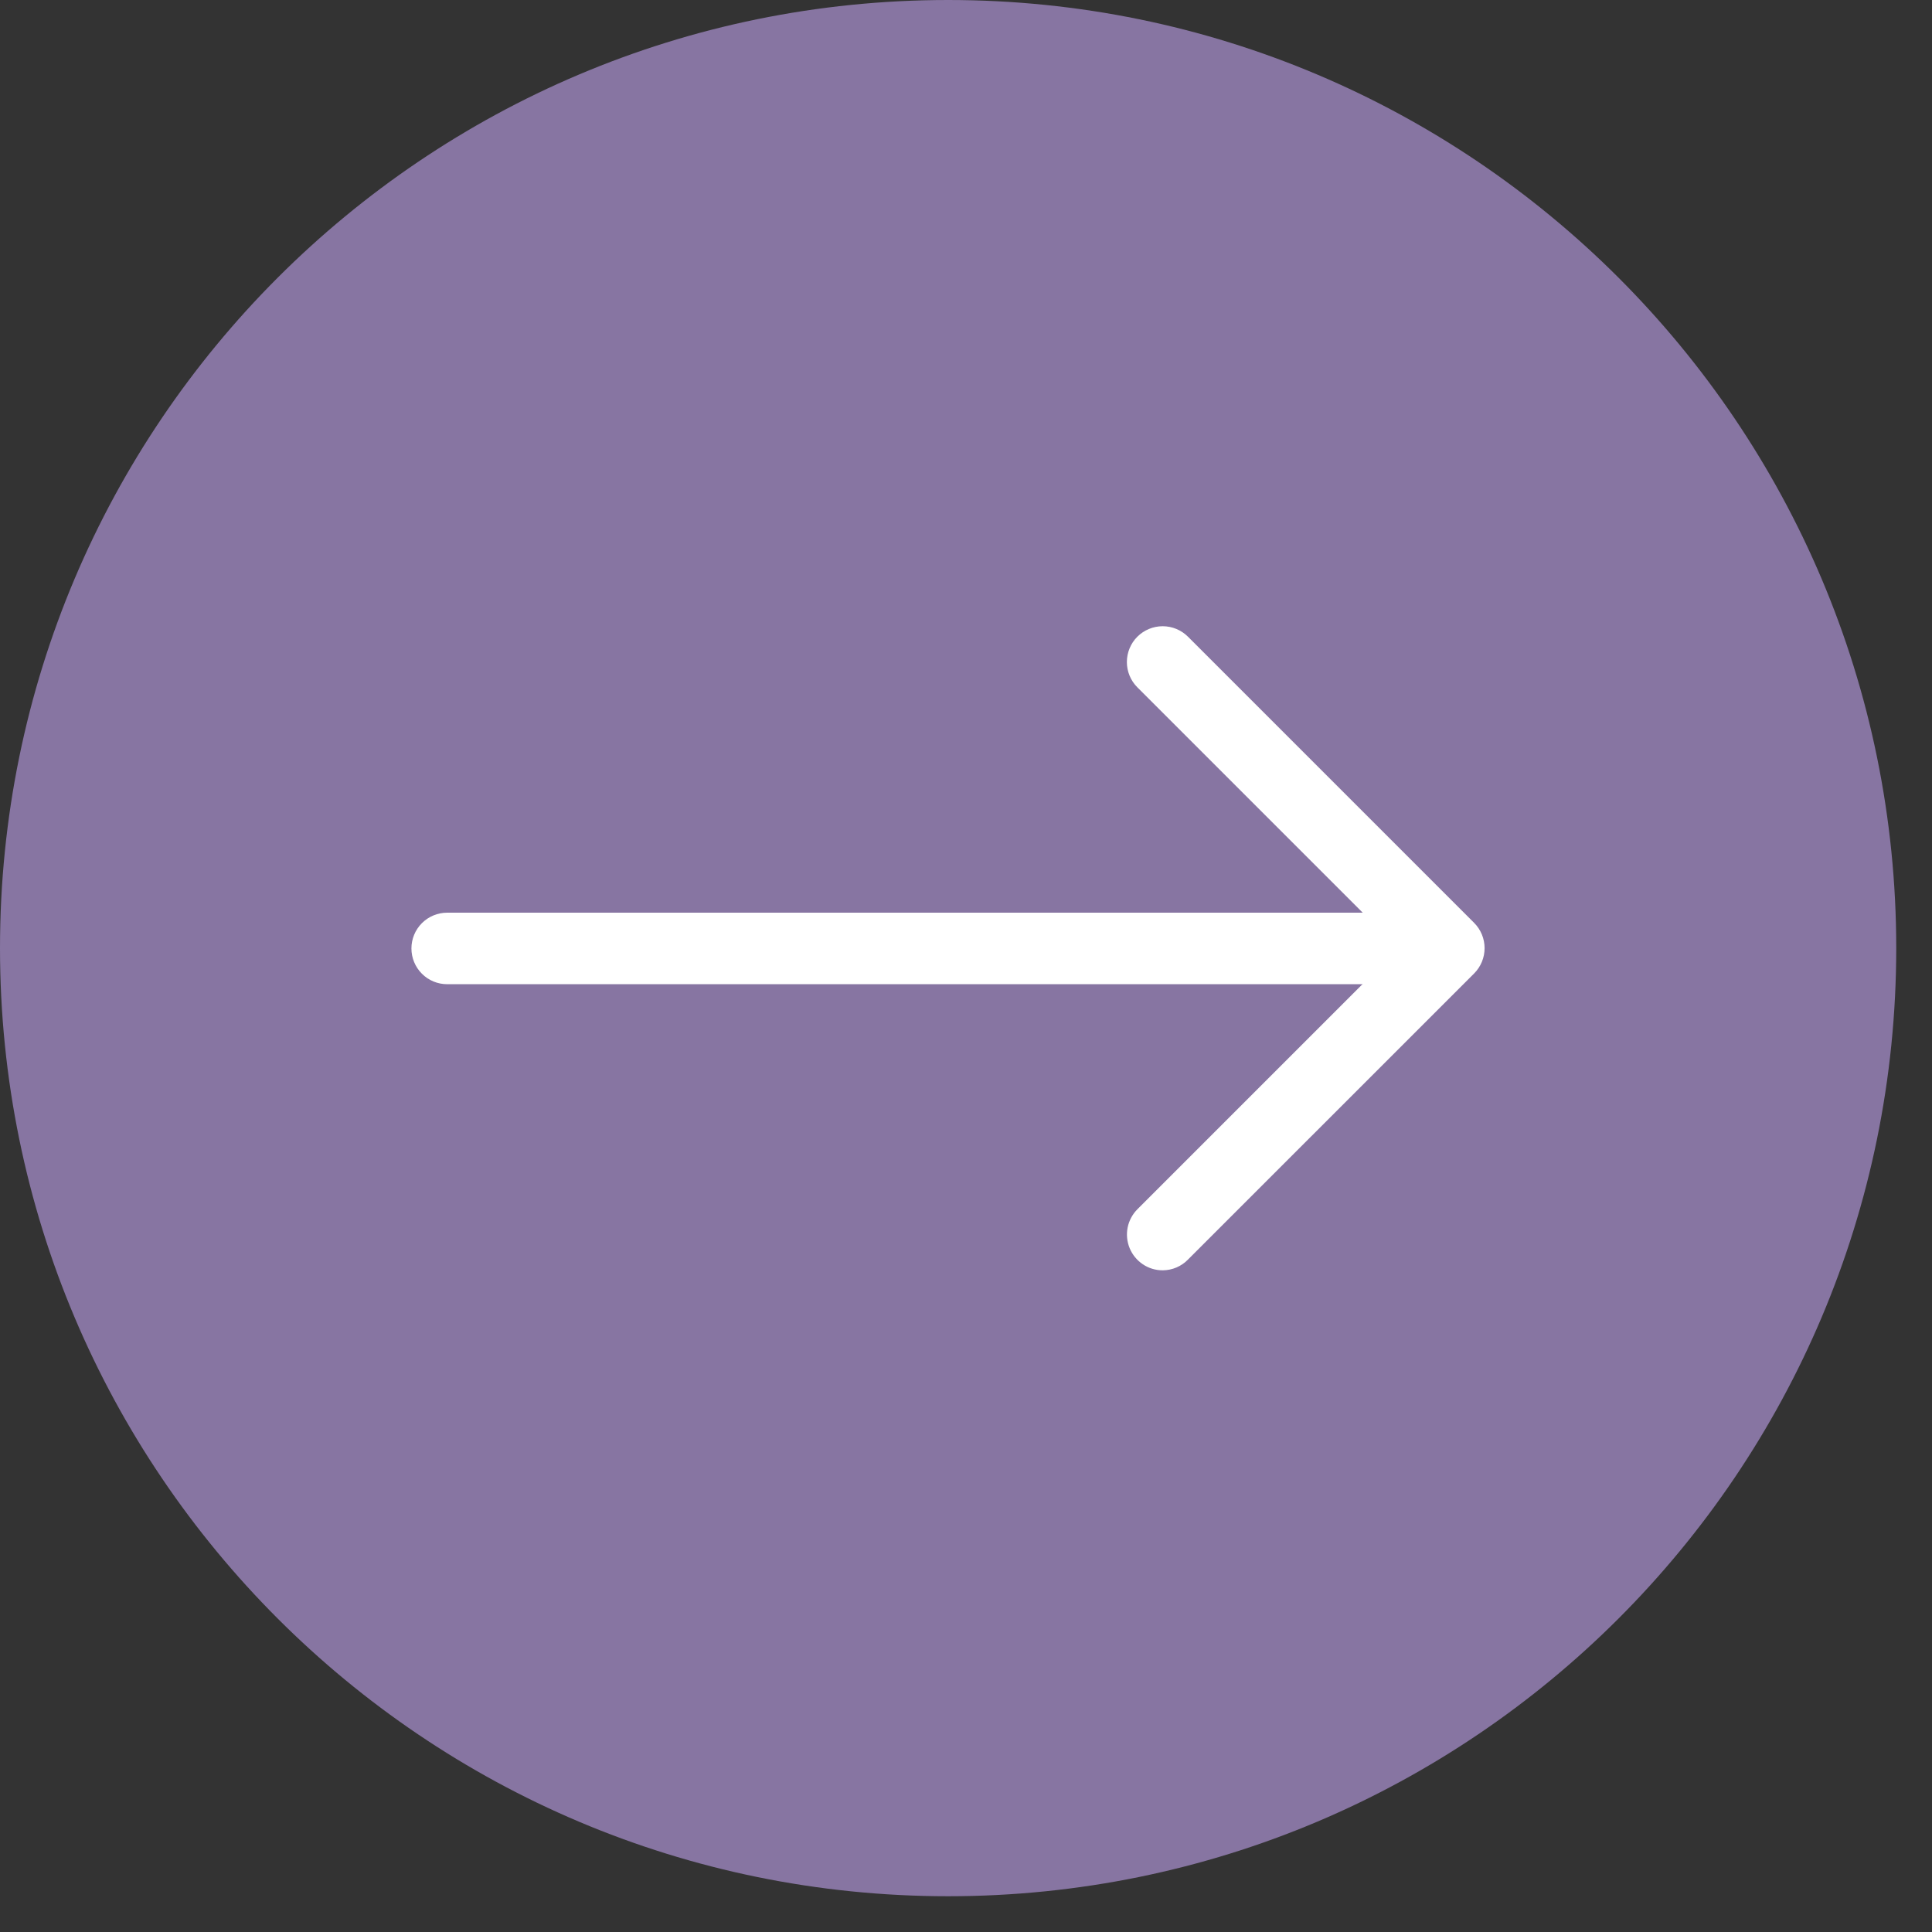 <?xml version="1.0" encoding="UTF-8"?> <svg xmlns="http://www.w3.org/2000/svg" width="45" height="45" viewBox="0 0 45 45" fill="none"><rect x="0" y="0" width="45" height="45" fill="#333333" stroke="none"/> <path d="M22.083 44.167C34.28 44.167 44.167 34.28 44.167 22.083C44.167 9.887 34.28 0 22.083 0C9.887 0 0 9.887 0 22.083C0 34.28 9.887 44.167 22.083 44.167Z" fill="#8775A2"></path> <path d="M27.083 29.588C26.918 29.589 26.756 29.54 26.619 29.448C26.482 29.356 26.375 29.225 26.312 29.073C26.249 28.92 26.233 28.752 26.265 28.59C26.298 28.428 26.378 28.28 26.495 28.163L32.57 22.088L26.491 16.009C26.335 15.853 26.247 15.641 26.247 15.42C26.247 15.199 26.335 14.986 26.491 14.83C26.648 14.674 26.86 14.586 27.081 14.586C27.302 14.586 27.514 14.674 27.67 14.83L34.337 21.497C34.492 21.653 34.579 21.864 34.579 22.084C34.579 22.304 34.492 22.516 34.337 22.672L27.67 29.338C27.594 29.417 27.502 29.479 27.402 29.522C27.301 29.565 27.192 29.587 27.083 29.588Z" fill="white"></path> <path d="M33.625 22.924H10.416C10.195 22.924 9.983 22.837 9.827 22.68C9.671 22.524 9.583 22.312 9.583 22.091C9.583 21.87 9.671 21.658 9.827 21.502C9.983 21.346 10.195 21.258 10.416 21.258H33.625C33.846 21.258 34.058 21.346 34.214 21.502C34.37 21.658 34.458 21.87 34.458 22.091C34.458 22.312 34.37 22.524 34.214 22.68C34.058 22.837 33.846 22.924 33.625 22.924Z" fill="white"></path> </svg> 